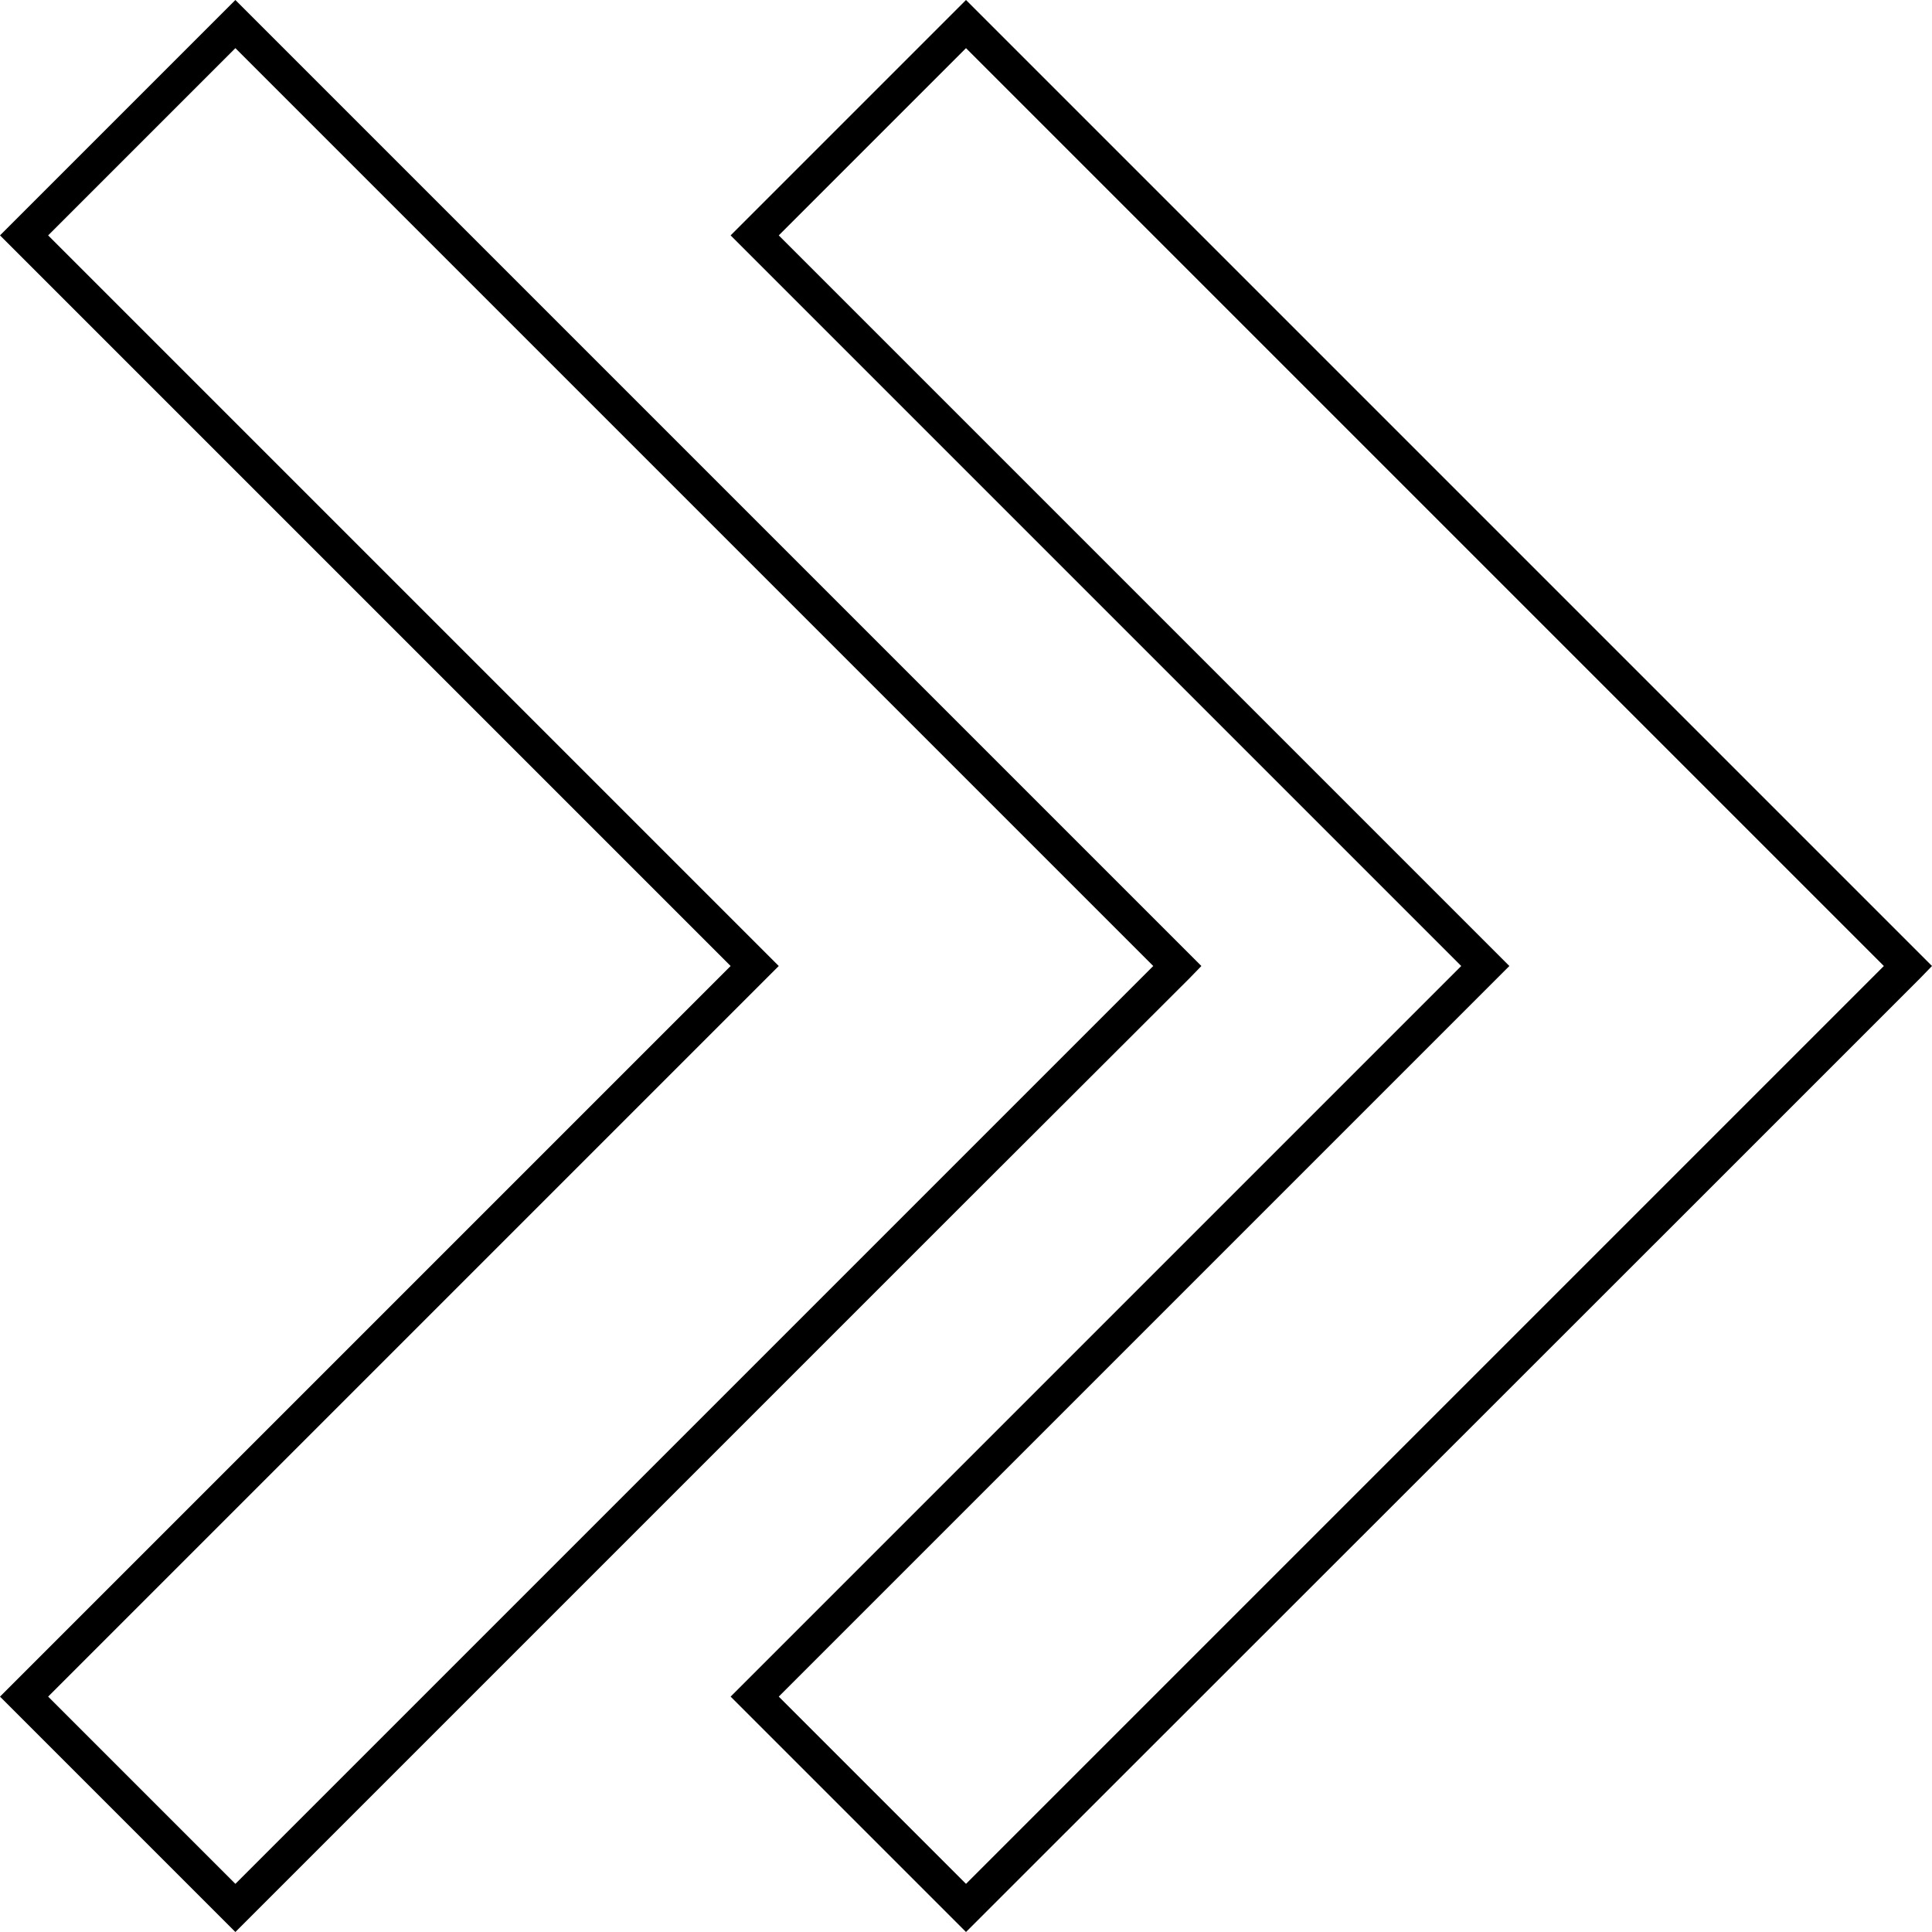 <?xml version="1.0" encoding="UTF-8"?>
<svg xmlns="http://www.w3.org/2000/svg" xmlns:xlink="http://www.w3.org/1999/xlink" version="1.1" id="Ebene_1" x="0px" y="0px" viewBox="0 0 505.6 505.6" style="enable-background:new 0 0 505.6 505.6;" xml:space="preserve">
<g>
	<path d="M505.3,252.5L252.8,0l-61.6,61.6l191.2,191.2L191.2,444l61.6,61.6l191.1-191l58.6-58.6l3.1-3.2L505.3,252.5z M444.1,301.7   L252.8,493l-49-49L395,252.8L203.8,61.6l49-49L493,252.8L444.1,301.7z"></path>
	<path d="M311.3,256l3.1-3.2l-0.2-0.2L61.6,0L0,61.6l191.2,191.2L0,444l61.6,61.6l191.2-191.2L311.3,256z M12.6,444l191.2-191.2   L12.6,61.6l49-49l240.2,240.2l-49,49L61.6,493L12.6,444z"></path>
</g>
</svg>

